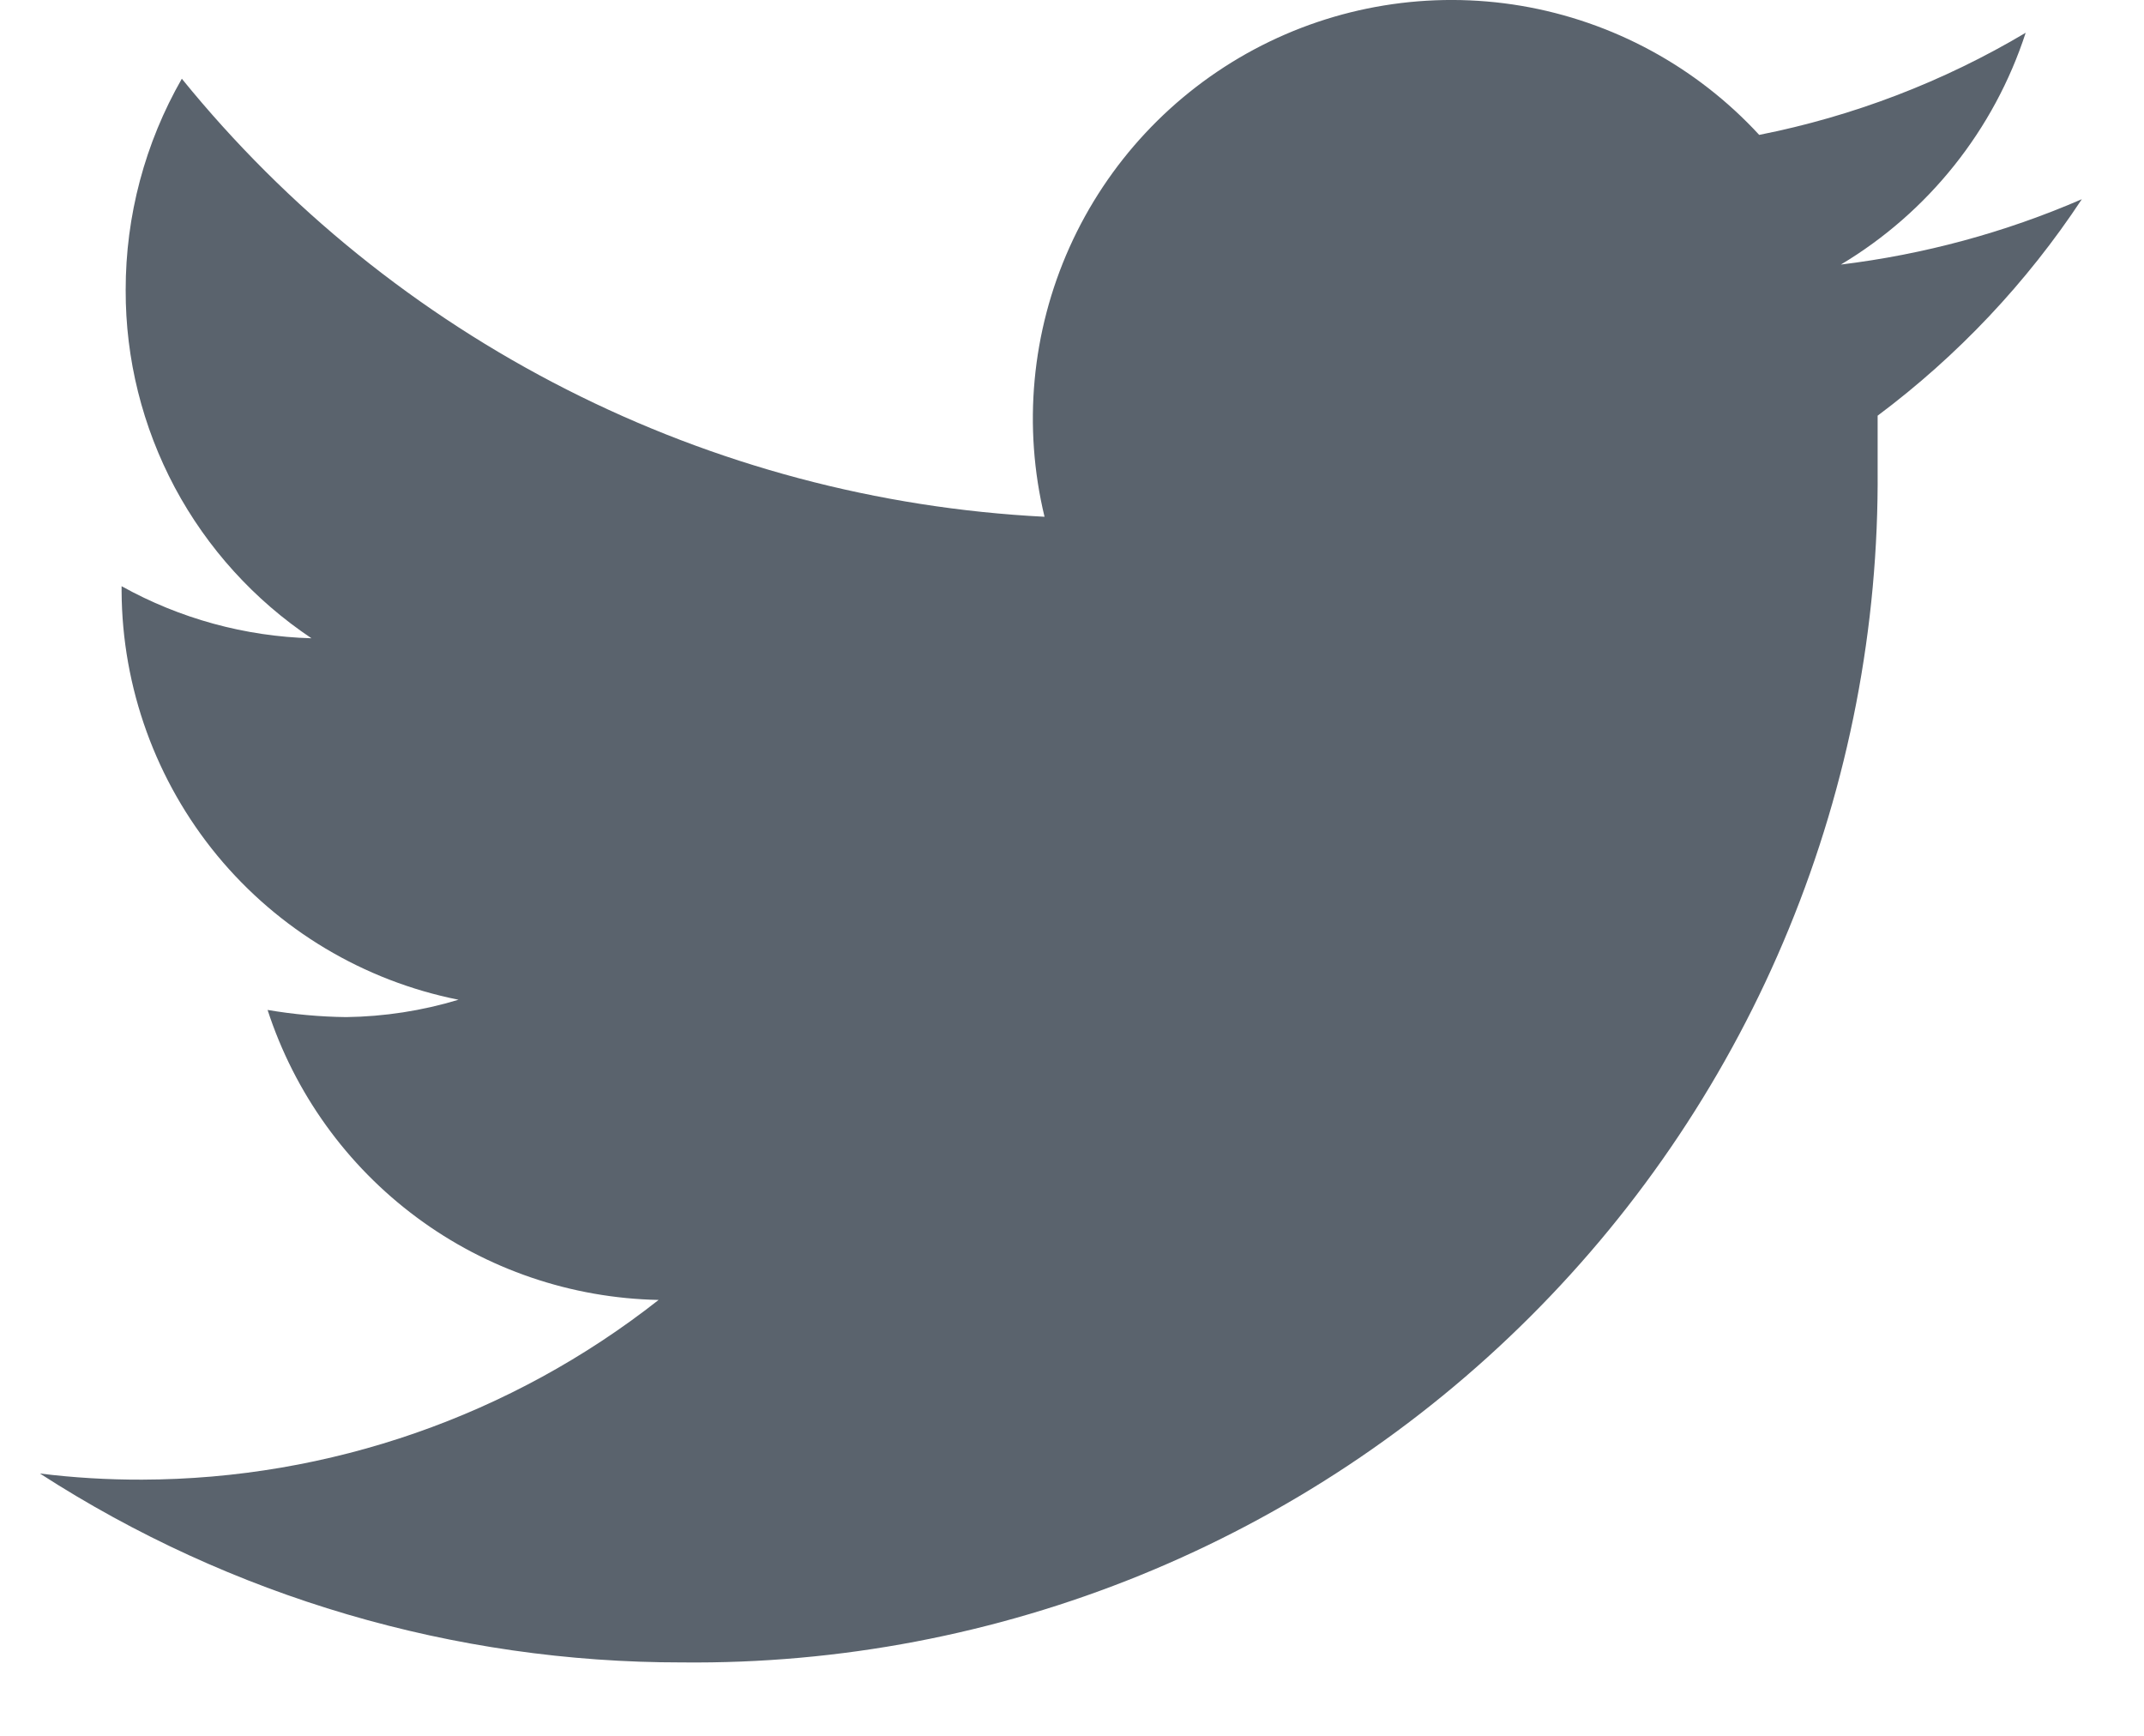 <svg width="21" height="17" viewBox="0 0 21 17" fill="none" xmlns="http://www.w3.org/2000/svg">
<path d="M20.391 1.951C19.639 2.277 18.844 2.492 18.031 2.591C18.889 2.078 19.532 1.271 19.841 0.321C19.034 0.801 18.151 1.139 17.231 1.321C16.615 0.653 15.796 0.209 14.9 0.057C14.005 -0.094 13.085 0.056 12.284 0.484C11.484 0.912 10.848 1.593 10.476 2.421C10.104 3.25 10.018 4.178 10.231 5.061C8.6 4.978 7.005 4.554 5.549 3.814C4.093 3.075 2.809 2.038 1.781 0.771C1.42 1.401 1.23 2.114 1.231 2.841C1.229 3.515 1.395 4.179 1.712 4.774C2.03 5.369 2.49 5.876 3.051 6.251C2.399 6.233 1.761 6.058 1.191 5.741V5.791C1.196 6.735 1.527 7.65 2.128 8.379C2.729 9.107 3.564 9.606 4.491 9.791C4.134 9.899 3.764 9.956 3.391 9.961C3.133 9.958 2.875 9.934 2.621 9.891C2.885 10.703 3.395 11.414 4.082 11.923C4.768 12.432 5.596 12.714 6.451 12.731C5.008 13.866 3.227 14.486 1.391 14.491C1.056 14.492 0.722 14.472 0.391 14.431C2.265 15.641 4.449 16.283 6.681 16.281C8.22 16.297 9.748 16.006 11.174 15.425C12.6 14.844 13.896 13.985 14.986 12.897C16.076 11.81 16.939 10.516 17.523 9.092C18.108 7.667 18.403 6.14 18.391 4.601C18.391 4.431 18.391 4.251 18.391 4.071C19.175 3.485 19.852 2.768 20.391 1.951Z" fill="#5A636D"/>
</svg>
